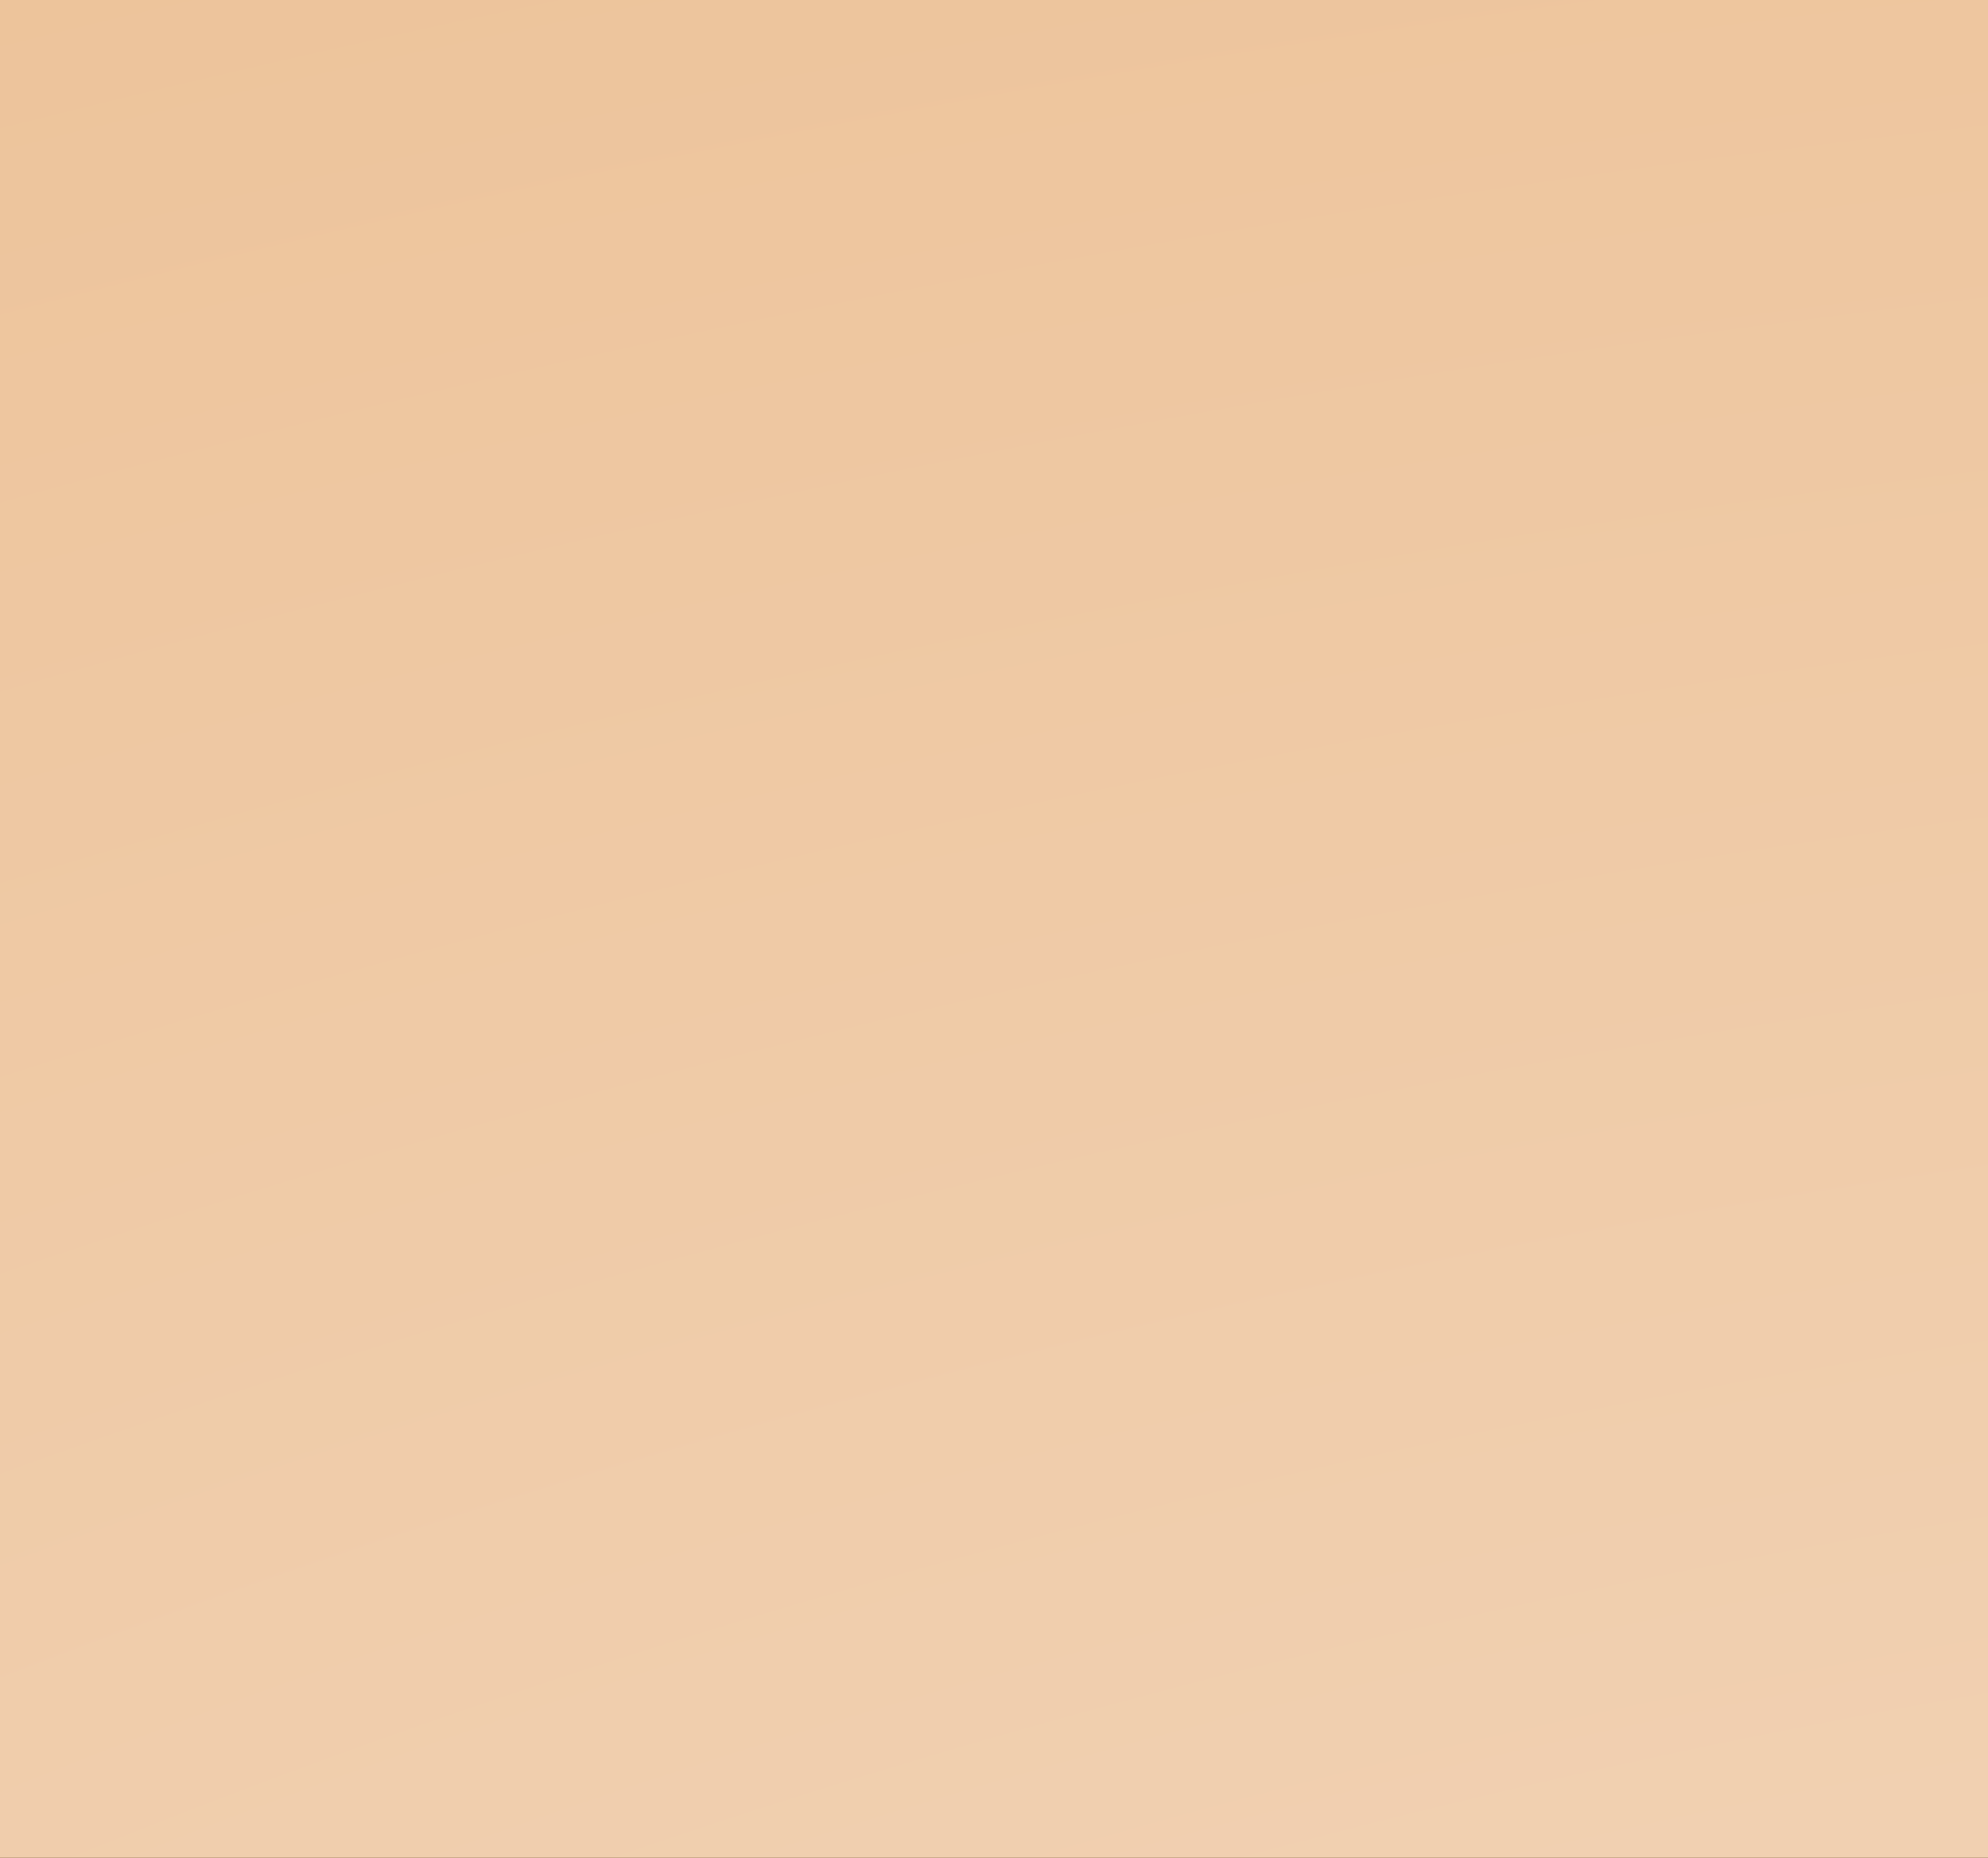 <?xml version="1.0"?><svg width="43" height="40.174" xmlns="http://www.w3.org/2000/svg" xmlns:xlink="http://www.w3.org/1999/xlink">
 <rect width="100%" height="100%" fill="#808080" stroke="none"/>
 <title>monkey face</title>
 <defs>
  <linearGradient id="linearGradient2305">
   <stop stop-color="#000000" id="stop2307" offset="0"/>
   <stop stop-color="#000000" stop-opacity="0" id="stop2309" offset="1"/>
  </linearGradient>
  <linearGradient id="linearGradient2251">
   <stop stop-color="#f6e1cf" offset="0" id="stop2253"/>
   <stop stop-color="#e19d56" id="stop3682" offset="0.5"/>
   <stop stop-color="#f4dcb7" offset="1" id="stop2255"/>
  </linearGradient>
  <radialGradient r="14" fy="37.75" fx="-6" cy="37.75" cx="-6" gradientTransform="matrix(51.392,0,0,10.213,3868.162,-944.8)" gradientUnits="userSpaceOnUse" id="radialGradient5078" xlink:href="#linearGradient2305"/>
  <radialGradient r="5.331" fy="18.305" fx="-3.065" cy="18.305" cx="-3.065" gradientTransform="matrix(31.371,0,0,54.511,2642.384,-1722.986)" gradientUnits="userSpaceOnUse" id="radialGradient5082" xlink:href="#linearGradient2251"/>
  <radialGradient r="15" fy="32.821" fx="24" cy="32.821" cx="24" gradientTransform="matrix(60.663,0,0,32.677,-1377.851,-975.869)" gradientUnits="userSpaceOnUse" id="radialGradient5086" xlink:href="#linearGradient2251"/>
  <radialGradient x2="1" x1="1" r="5.331" fy="18.305" fx="-3.065" cy="18.305" cx="-3.065" gradientTransform="matrix(31.371,0,0,54.511,2489.033,-1722.986)" gradientUnits="userSpaceOnUse" id="svg_1" xlink:href="#linearGradient2251"/>
 </defs>
 <g>
  <title>Layer 1</title>
  <g id="layer1">
   <path fill="#6b350b" fill-rule="evenodd" stroke-width="0.837" id="path5040" d="m354.328,-65.81c0,60.277 38.435,109.142 85.848,109.142c47.412,0 85.848,-48.864 85.848,-109.142c0,-60.277 -38.435,-109.142 -85.848,-109.142c-47.412,0 -85.848,48.864 -85.848,109.142z"/>
   <path fill="url(#svg_1)" fill-rule="evenodd" stroke-width="1.146" id="path5042" d="m361.62,-64.683c0,41.92 29.486,75.902 65.858,75.902c36.372,0 65.858,-33.983 65.858,-75.902c0,-41.92 -29.486,-75.902 -65.858,-75.902c-36.372,0 -65.858,33.983 -65.858,75.902z"/>
   <path opacity="0.485" fill="url(#radialGradient5078)" fill-rule="evenodd" d="m552,250.68c0,52.195 -209.755,94.507 -468.5,94.507c-258.745,0 -468.5,-42.312 -468.5,-94.507c0,-52.195 209.755,-94.507 468.5,-94.507c258.745,0 468.5,42.312 468.5,94.507z" id="path5044"/>
   <path fill="#6b350b" fill-rule="evenodd" stroke-width="0.837" d="m-194.285,-65.81c0,60.277 -38.435,109.142 -85.848,109.142c-47.412,0 -85.848,-48.864 -85.848,-109.142c0,-60.277 38.435,-109.142 85.848,-109.142c47.412,0 85.848,48.864 85.848,109.142z" id="path5046"/>
   <path fill="url(#radialGradient5082)" fill-rule="evenodd" stroke-width="1.146" d="m-201.577,-64.683c0,41.92 -29.486,75.902 -65.858,75.902c-36.373,0 -65.858,-33.983 -65.858,-75.902c0,-41.92 29.486,-75.902 65.858,-75.902c36.372,0 65.858,33.983 65.858,75.902z" id="path5048"/>
   <path fill="#6b350b" fill-rule="evenodd" stroke-width="1" id="path5050" d="m372.227,-24.167c163.43,133.259 0,316.49 -294.174,316.49c-294.175,-0 -457.605,-183.231 -294.175,-316.49c-87.163,-174.903 87.163,-299.833 294.175,-299.833c207.012,0 381.337,124.93 294.174,299.833z"/>
   <path fill="url(#radialGradient5086)" fill-rule="evenodd" stroke-width="1.003" id="path5052" d="m-56.217,-240.632c-77.863,3.671 -138.114,59.923 -138.114,133.178c0,31.902 10.469,65.132 30.172,88.424c-46.05,29.404 -73.754,53.164 -73.717,108.787c0.065,93.411 119.812,169.252 315.928,169.224c196.117,-0.028 315.854,-75.812 315.928,-169.224c0.044,-55.623 -27.667,-79.382 -73.717,-108.787c19.703,-23.292 30.173,-56.522 30.173,-88.424c0,-75.619 -64.63,-133.178 -146.013,-133.178c-53.407,0 -100.504,26.434 -126.371,65.977c-25.867,-39.543 -72.963,-65.977 -126.371,-65.977c-2.543,0 -5.387,-0.118 -7.898,0z"/>
   <g id="g5056">
    <g transform="matrix(8.948, 0, 0, 6.84, 442.074, -141.647)" id="g5058">
     <path fill="#ffffff" id="path5060" d="m-18.672,9.115c0,5.608 -4.547,10.155 -10.155,10.155c-5.608,0 -10.155,-4.547 -10.155,-10.155c0,-5.608 4.547,-10.155 10.155,-10.155c5.608,0 10.155,4.547 10.155,10.155z"/>
     <path fill="#000000" stroke="#000000" stroke-width="0.1" stroke-miterlimit="4" d="m-22.157,8.86c0,4.275 -3.042,7.741 -6.795,7.741c-3.753,0 -6.796,-3.466 -6.796,-7.741c0,-4.275 3.042,-7.741 6.796,-7.741c3.753,0 6.795,3.466 6.795,7.741z" id="path5062"/>
     <path fill="#ffffff" stroke="#000000" stroke-width="0.1" stroke-miterlimit="4" id="path5064" d="m-25.493,4.937c0,1.405 -1.139,2.544 -2.544,2.544c-1.405,0 -2.544,-1.139 -2.544,-2.544c0,-1.405 1.139,-2.544 2.544,-2.544c1.405,0 2.544,1.139 2.544,2.544z"/>
    </g>
    <g id="g5066" transform="matrix(8.948, 0, 0, 6.84, 229.924, -141.647)">
     <path fill="#ffffff" d="m-18.672,9.115c0,5.608 -4.547,10.155 -10.155,10.155c-5.608,0 -10.155,-4.547 -10.155,-10.155c0,-5.608 4.547,-10.155 10.155,-10.155c5.608,0 10.155,4.547 10.155,10.155z" id="path5068"/>
     <path fill="#000000" stroke="#000000" stroke-width="0.1" stroke-miterlimit="4" id="path5070" d="m-22.157,8.86c0,4.275 -3.042,7.741 -6.795,7.741c-3.753,0 -6.796,-3.466 -6.796,-7.741c0,-4.275 3.042,-7.741 6.796,-7.741c3.753,0 6.795,3.466 6.795,7.741z"/>
     <path fill="#ffffff" stroke="#000000" stroke-width="0.1" stroke-miterlimit="4" d="m-25.493,4.937c0,1.405 -1.139,2.544 -2.544,2.544c-1.405,0 -2.544,-1.139 -2.544,-2.544c0,-1.405 1.139,-2.544 2.544,-2.544c1.405,0 2.544,1.139 2.544,2.544z" id="path5072"/>
    </g>
   </g>
   <path fill="none" stroke="#6b350f" stroke-width="1.339px" stroke-linecap="round" stroke-linejoin="round" id="path5090" d="m-141.488,94.434c164.477,93.917 303.93,65.405 435.841,0"/>
  </g>
 </g>
</svg>